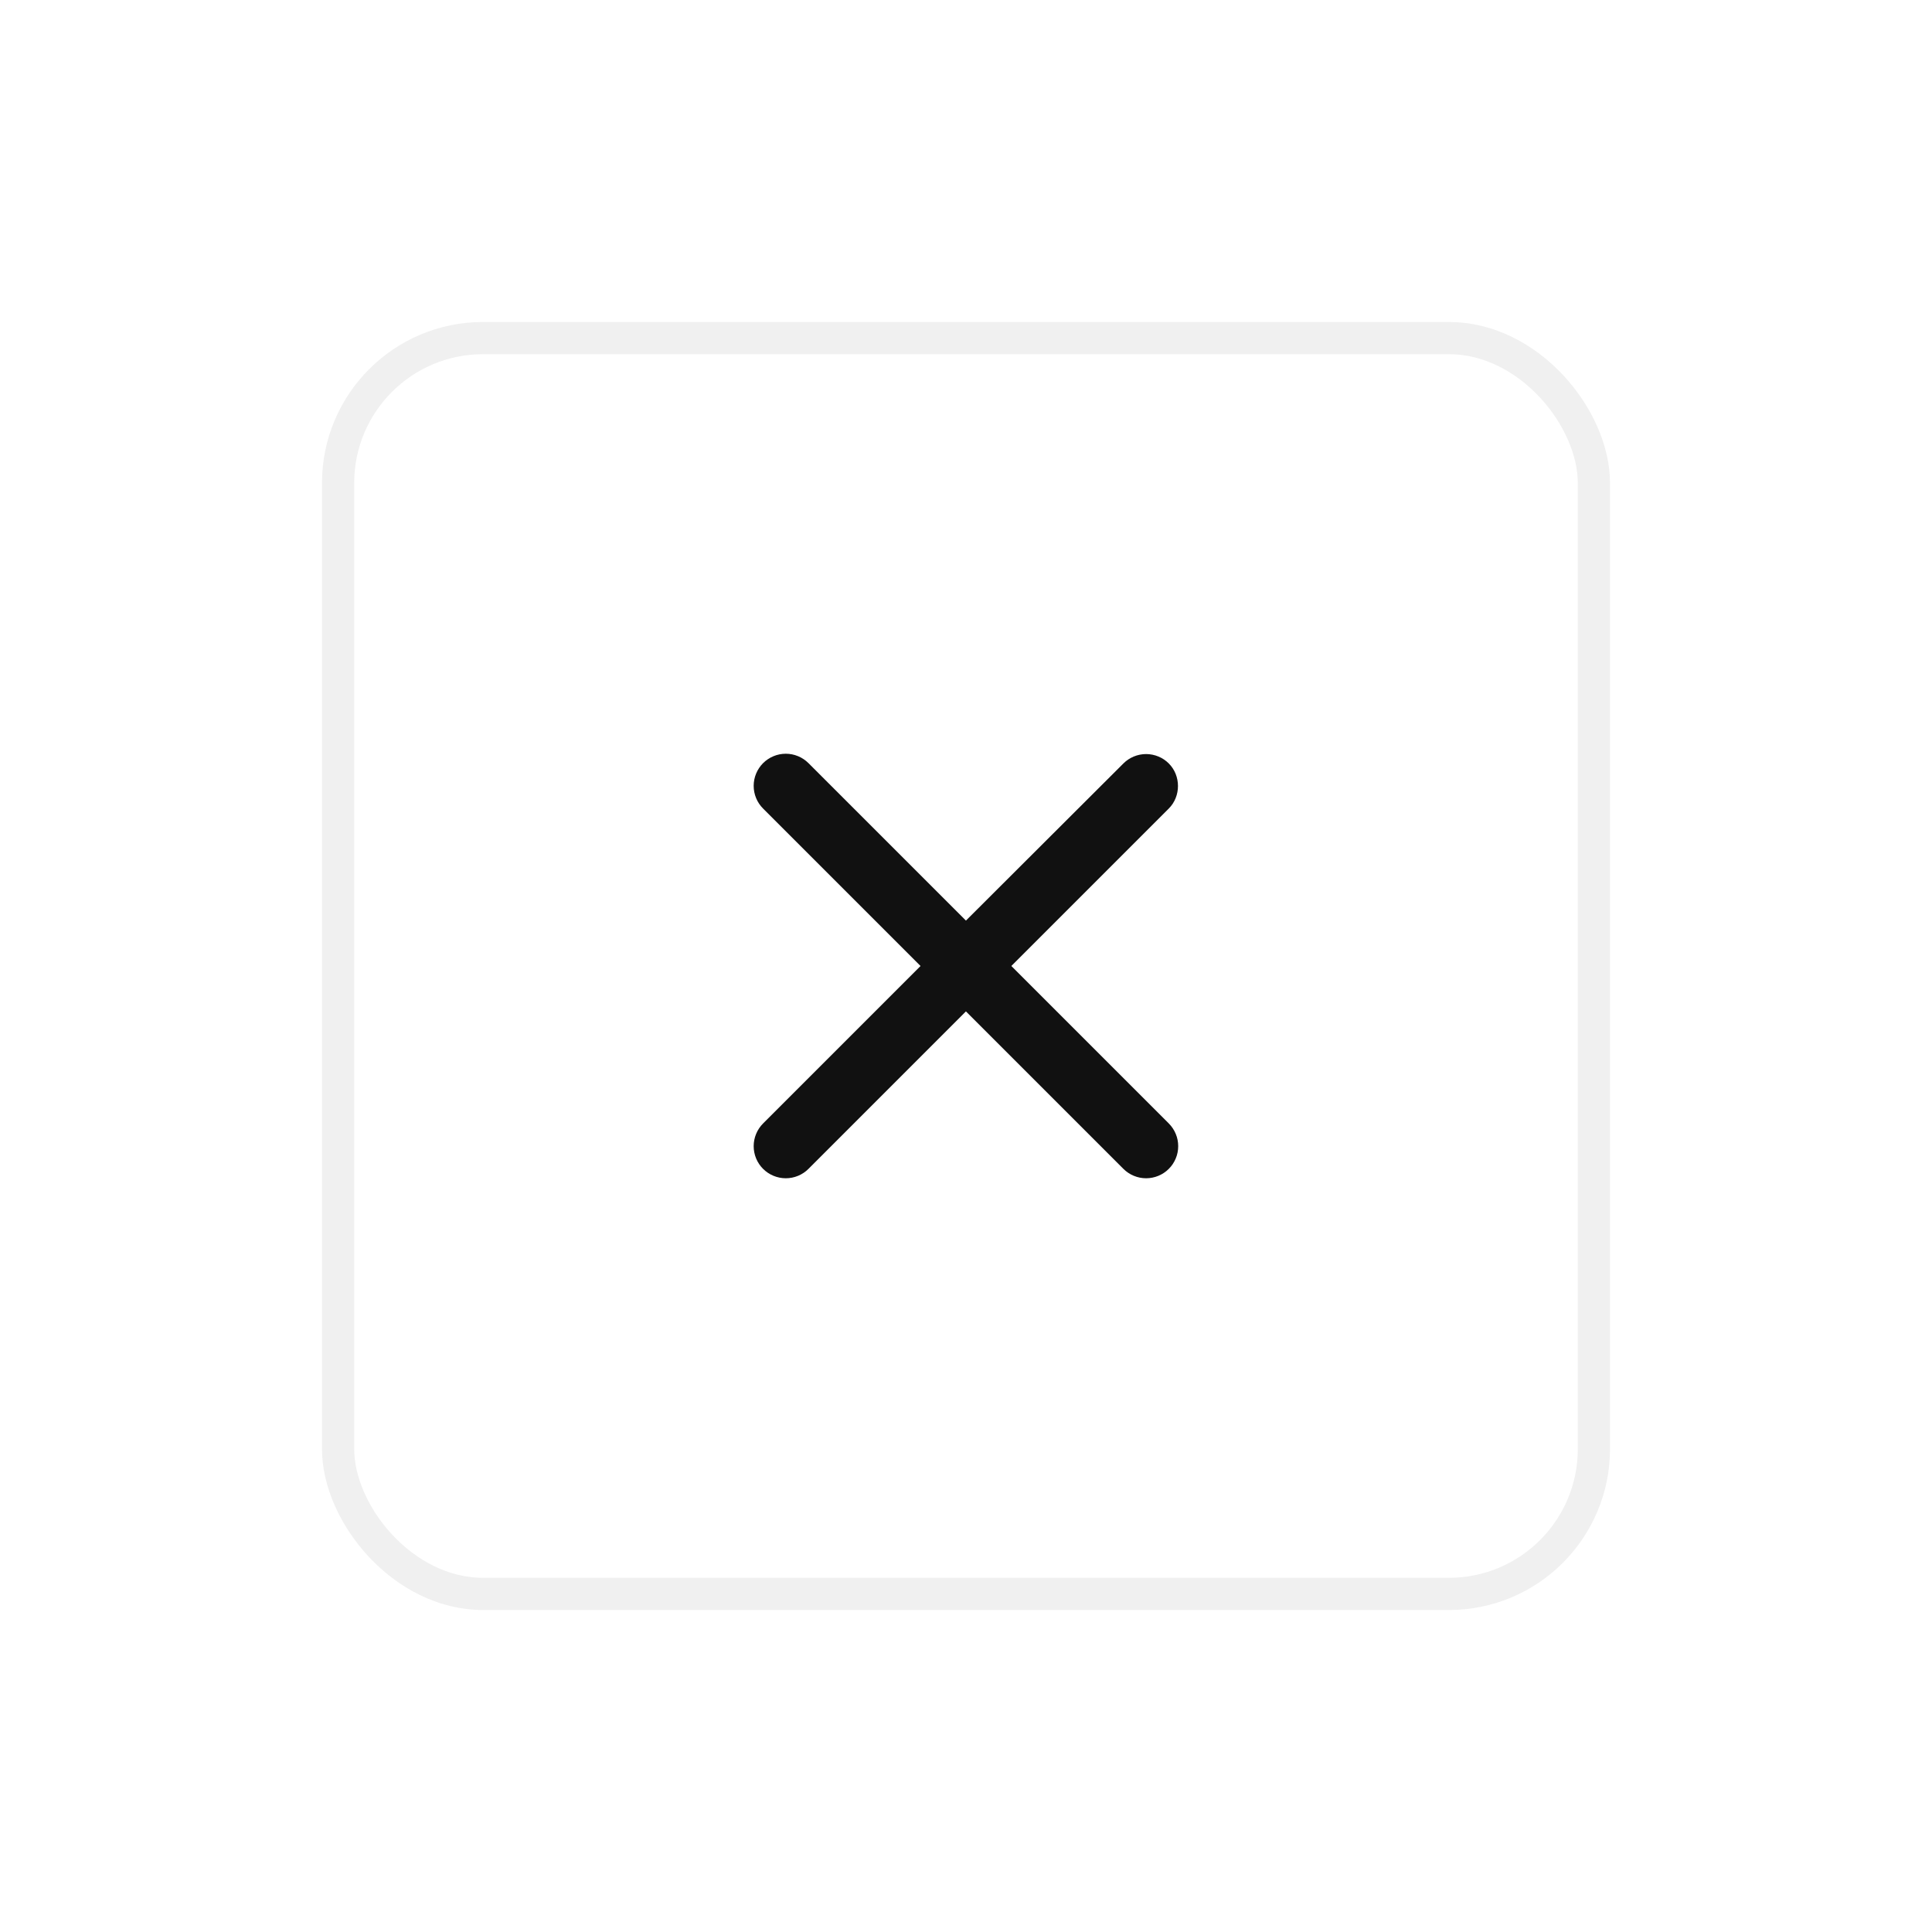 <svg width="60" height="60" viewBox="0 0 60 60" fill="none" xmlns="http://www.w3.org/2000/svg">
<g filter="url(#filter0_d_1_4370)">
<rect x="10" y="10" width="40" height="40" rx="5" fill="white"/>
<rect x="10.5" y="10.5" width="39" height="39" rx="4.5" stroke="#F0F0F0"/>
</g>
<path d="M36.298 23.71C36.206 23.617 36.096 23.544 35.975 23.494C35.854 23.444 35.724 23.418 35.593 23.418C35.462 23.418 35.333 23.444 35.212 23.494C35.091 23.544 34.981 23.617 34.888 23.71L29.998 28.59L25.108 23.7C25.016 23.608 24.906 23.534 24.785 23.484C24.664 23.434 24.534 23.408 24.403 23.408C24.272 23.408 24.143 23.434 24.022 23.484C23.901 23.534 23.791 23.608 23.698 23.7C23.606 23.793 23.532 23.903 23.482 24.024C23.432 24.145 23.406 24.274 23.406 24.405C23.406 24.536 23.432 24.666 23.482 24.787C23.532 24.908 23.606 25.018 23.698 25.11L28.588 30L23.698 34.89C23.606 34.983 23.532 35.093 23.482 35.214C23.432 35.335 23.406 35.464 23.406 35.595C23.406 35.726 23.432 35.856 23.482 35.977C23.532 36.098 23.606 36.208 23.698 36.3C23.791 36.393 23.901 36.466 24.022 36.516C24.143 36.566 24.272 36.592 24.403 36.592C24.534 36.592 24.664 36.566 24.785 36.516C24.906 36.466 25.016 36.393 25.108 36.3L29.998 31.41L34.888 36.3C34.981 36.393 35.091 36.466 35.212 36.516C35.333 36.566 35.462 36.592 35.593 36.592C35.724 36.592 35.854 36.566 35.975 36.516C36.096 36.466 36.206 36.393 36.298 36.3C36.391 36.208 36.464 36.098 36.514 35.977C36.565 35.856 36.59 35.726 36.59 35.595C36.59 35.464 36.565 35.335 36.514 35.214C36.464 35.093 36.391 34.983 36.298 34.89L31.408 30L36.298 25.11C36.678 24.73 36.678 24.09 36.298 23.71Z" fill="#111111"/>
<defs>
<filter id="filter0_d_1_4370" x="0" y="0" width="60" height="60" filterUnits="userSpaceOnUse" color-interpolation-filters="sRGB">
<feFlood flood-opacity="0" result="BackgroundImageFix"/>
<feColorMatrix in="SourceAlpha" type="matrix" values="0 0 0 0 0 0 0 0 0 0 0 0 0 0 0 0 0 0 127 0" result="hardAlpha"/>
<feOffset/>
<feGaussianBlur stdDeviation="5"/>
<feColorMatrix type="matrix" values="0 0 0 0 0.188 0 0 0 0 0.192 0 0 0 0 0.2 0 0 0 0.1 0"/>
<feBlend mode="normal" in2="BackgroundImageFix" result="effect1_dropShadow_1_4370"/>
<feBlend mode="normal" in="SourceGraphic" in2="effect1_dropShadow_1_4370" result="shape"/>
</filter>
</defs>
</svg>
